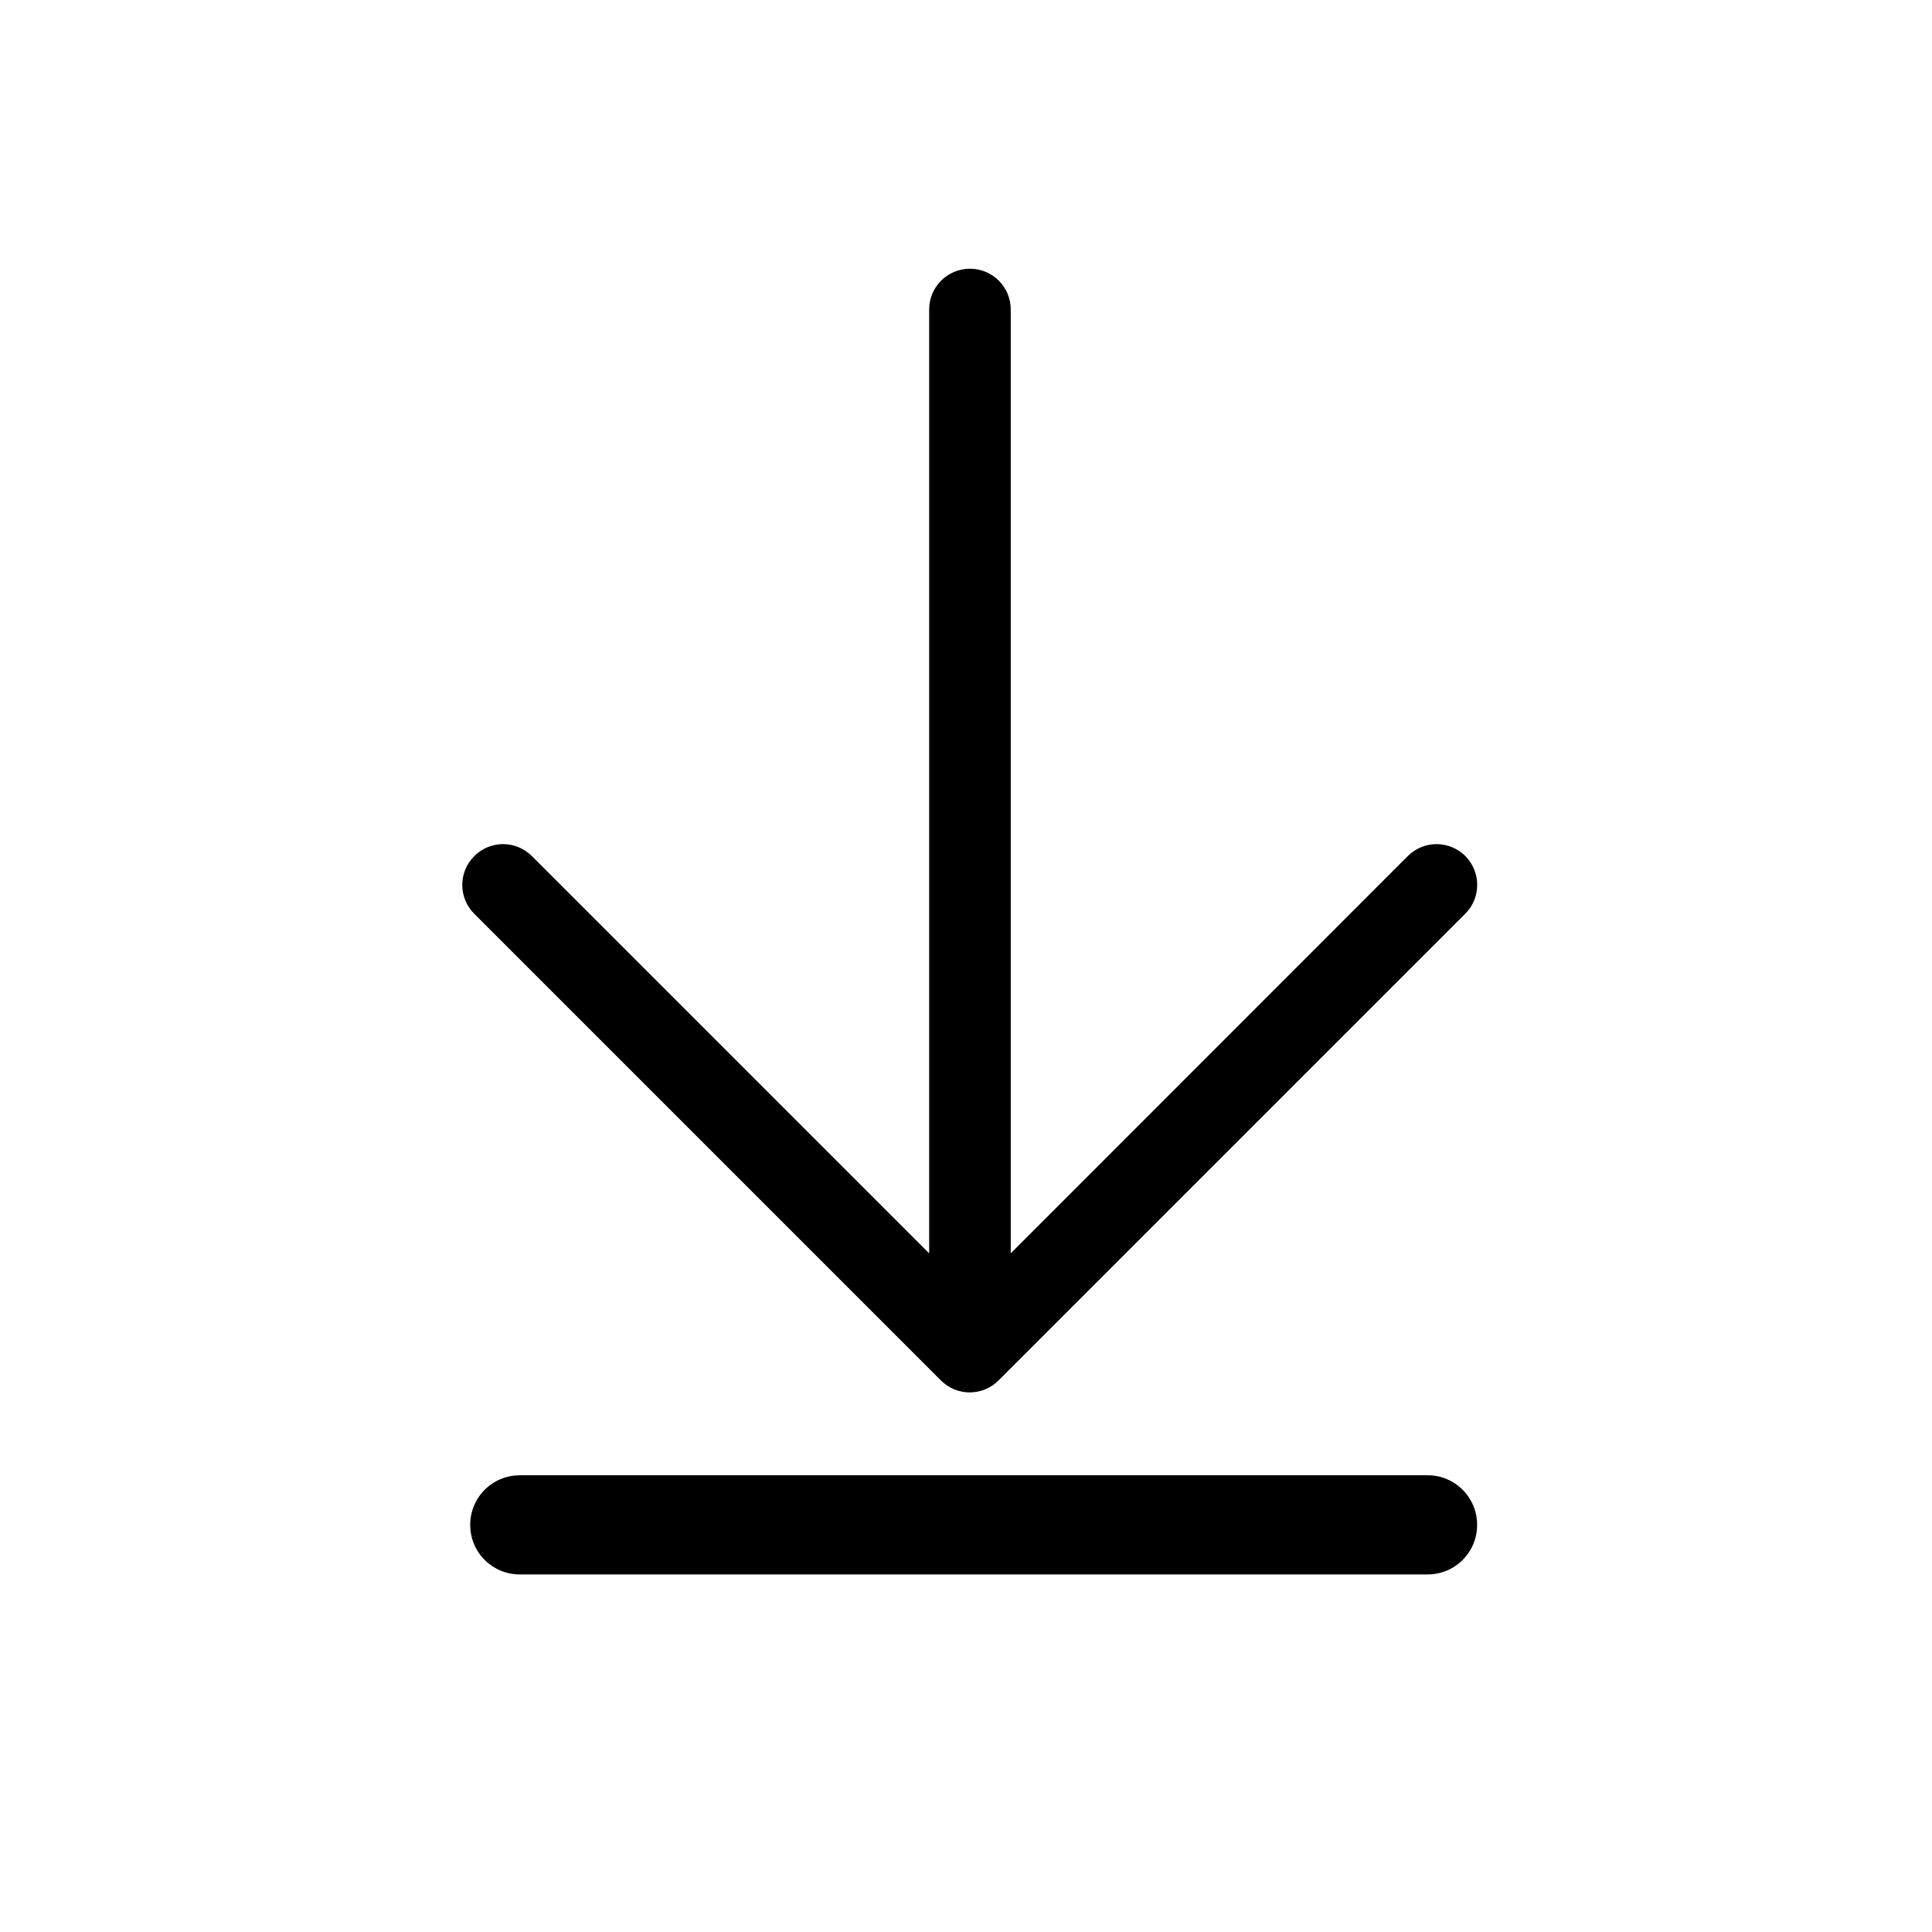 <?xml version="1.0" encoding="UTF-8"?>
<!-- The Best Svg Icon site in the world: iconSvg.co, Visit us! https://iconsvg.co -->
<svg fill="#000000" width="800px" height="800px" version="1.1" viewBox="144 144 512 512" xmlns="http://www.w3.org/2000/svg">
 <path d="m532.35 370.88c-4.238-4.238-11.047-4.238-15.285 0l-105.21 105.27v-250.13c0-5.973-4.836-10.809-10.809-10.809-5.973 0-10.809 4.836-10.809 10.809v250.13l-105.27-105.27c-4.238-4.238-11.047-4.238-15.285 0-4.238 4.238-4.238 11.047 0 15.285l123.66 123.66c4.238 4.238 11.047 4.238 15.285 0l123.66-123.66c4.238-4.18 4.238-11.047 0.059-15.285zm-9.973 164.09h-240.63c-7.285 0-13.137 5.852-13.137 13.137s5.852 13.137 13.137 13.137h240.57c7.285 0 13.137-5.852 13.137-13.137s-5.852-13.137-13.078-13.137z"/>
</svg>